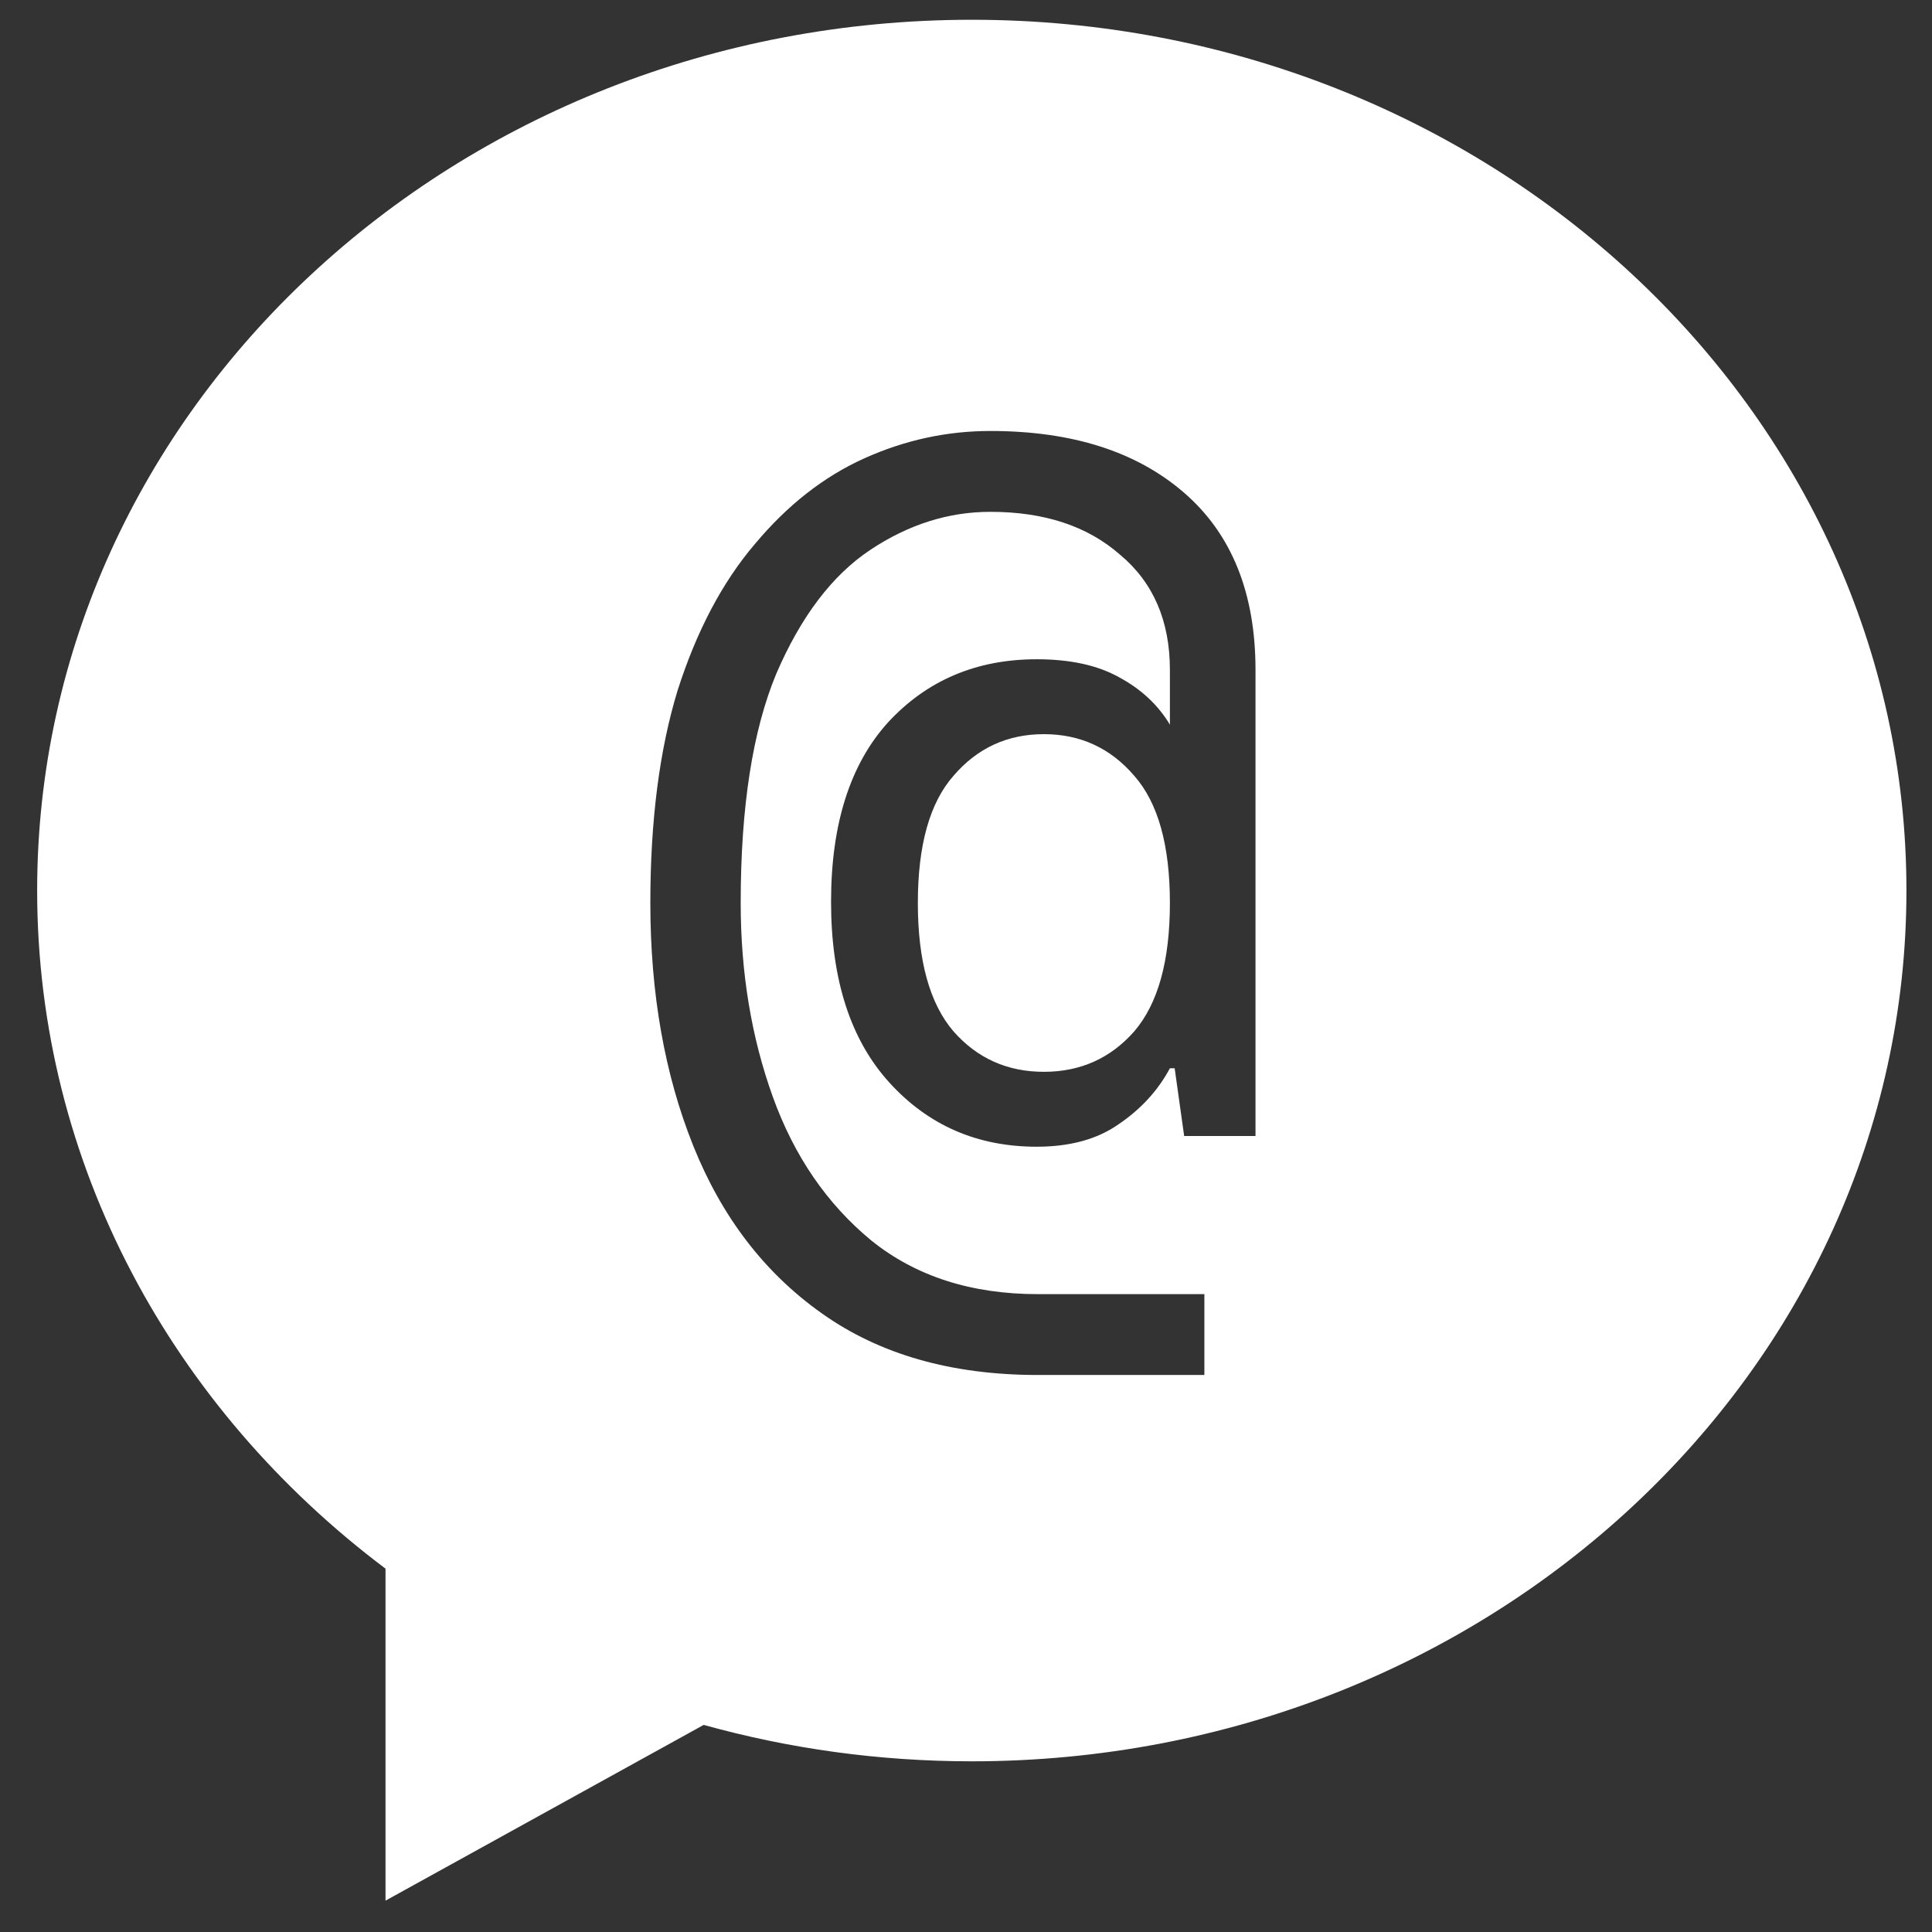<svg width="26" height="26" viewBox="0 0 26 26" fill="none" xmlns="http://www.w3.org/2000/svg">
<rect x="0" y="0" width="26" height="26" fill="#333333" stroke="none"/>
<path fill-rule="evenodd" clip-rule="evenodd" d="M0.5 11.984C0.5 5.512 6.131 0.266 13.078 0.266C20.025 0.266 25.656 5.512 25.656 11.984C25.656 18.456 20.025 23.703 13.078 23.703C11.824 23.703 10.613 23.531 9.47 23.213L5.188 25.578V21.11C2.329 18.962 0.5 15.672 0.5 11.984ZM11.056 17.672C11.835 18.227 12.805 18.504 13.968 18.504H16.208V17.416H13.968C13.072 17.416 12.325 17.176 11.728 16.696C11.131 16.205 10.688 15.56 10.4 14.76C10.112 13.96 9.968 13.091 9.968 12.152C9.968 10.861 10.128 9.832 10.448 9.064C10.779 8.296 11.2 7.741 11.712 7.4C12.224 7.059 12.763 6.888 13.328 6.888C14.053 6.888 14.635 7.08 15.072 7.464C15.52 7.837 15.744 8.355 15.744 9.016V9.752C15.584 9.485 15.355 9.272 15.056 9.112C14.768 8.952 14.4 8.872 13.952 8.872C13.141 8.872 12.475 9.155 11.952 9.72C11.44 10.285 11.184 11.091 11.184 12.136C11.184 13.181 11.445 13.992 11.968 14.568C12.491 15.144 13.152 15.432 13.952 15.432C14.4 15.432 14.768 15.331 15.056 15.128C15.355 14.925 15.584 14.675 15.744 14.376H15.808L15.936 15.288H16.896V9.016C16.896 7.981 16.576 7.187 15.936 6.632C15.296 6.077 14.427 5.8 13.328 5.8C12.741 5.8 12.176 5.923 11.632 6.168C11.088 6.413 10.597 6.797 10.16 7.32C9.723 7.832 9.376 8.488 9.12 9.288C8.875 10.088 8.752 11.043 8.752 12.152C8.752 13.368 8.944 14.456 9.328 15.416C9.712 16.376 10.288 17.128 11.056 17.672ZM15.264 13.88C14.944 14.243 14.539 14.424 14.048 14.424C13.557 14.424 13.152 14.243 12.832 13.88C12.512 13.507 12.352 12.931 12.352 12.152C12.352 11.373 12.512 10.803 12.832 10.44C13.152 10.067 13.557 9.88 14.048 9.88C14.539 9.88 14.944 10.067 15.264 10.44C15.584 10.803 15.744 11.373 15.744 12.152C15.744 12.931 15.584 13.507 15.264 13.88Z" fill="white"/>
</svg>
